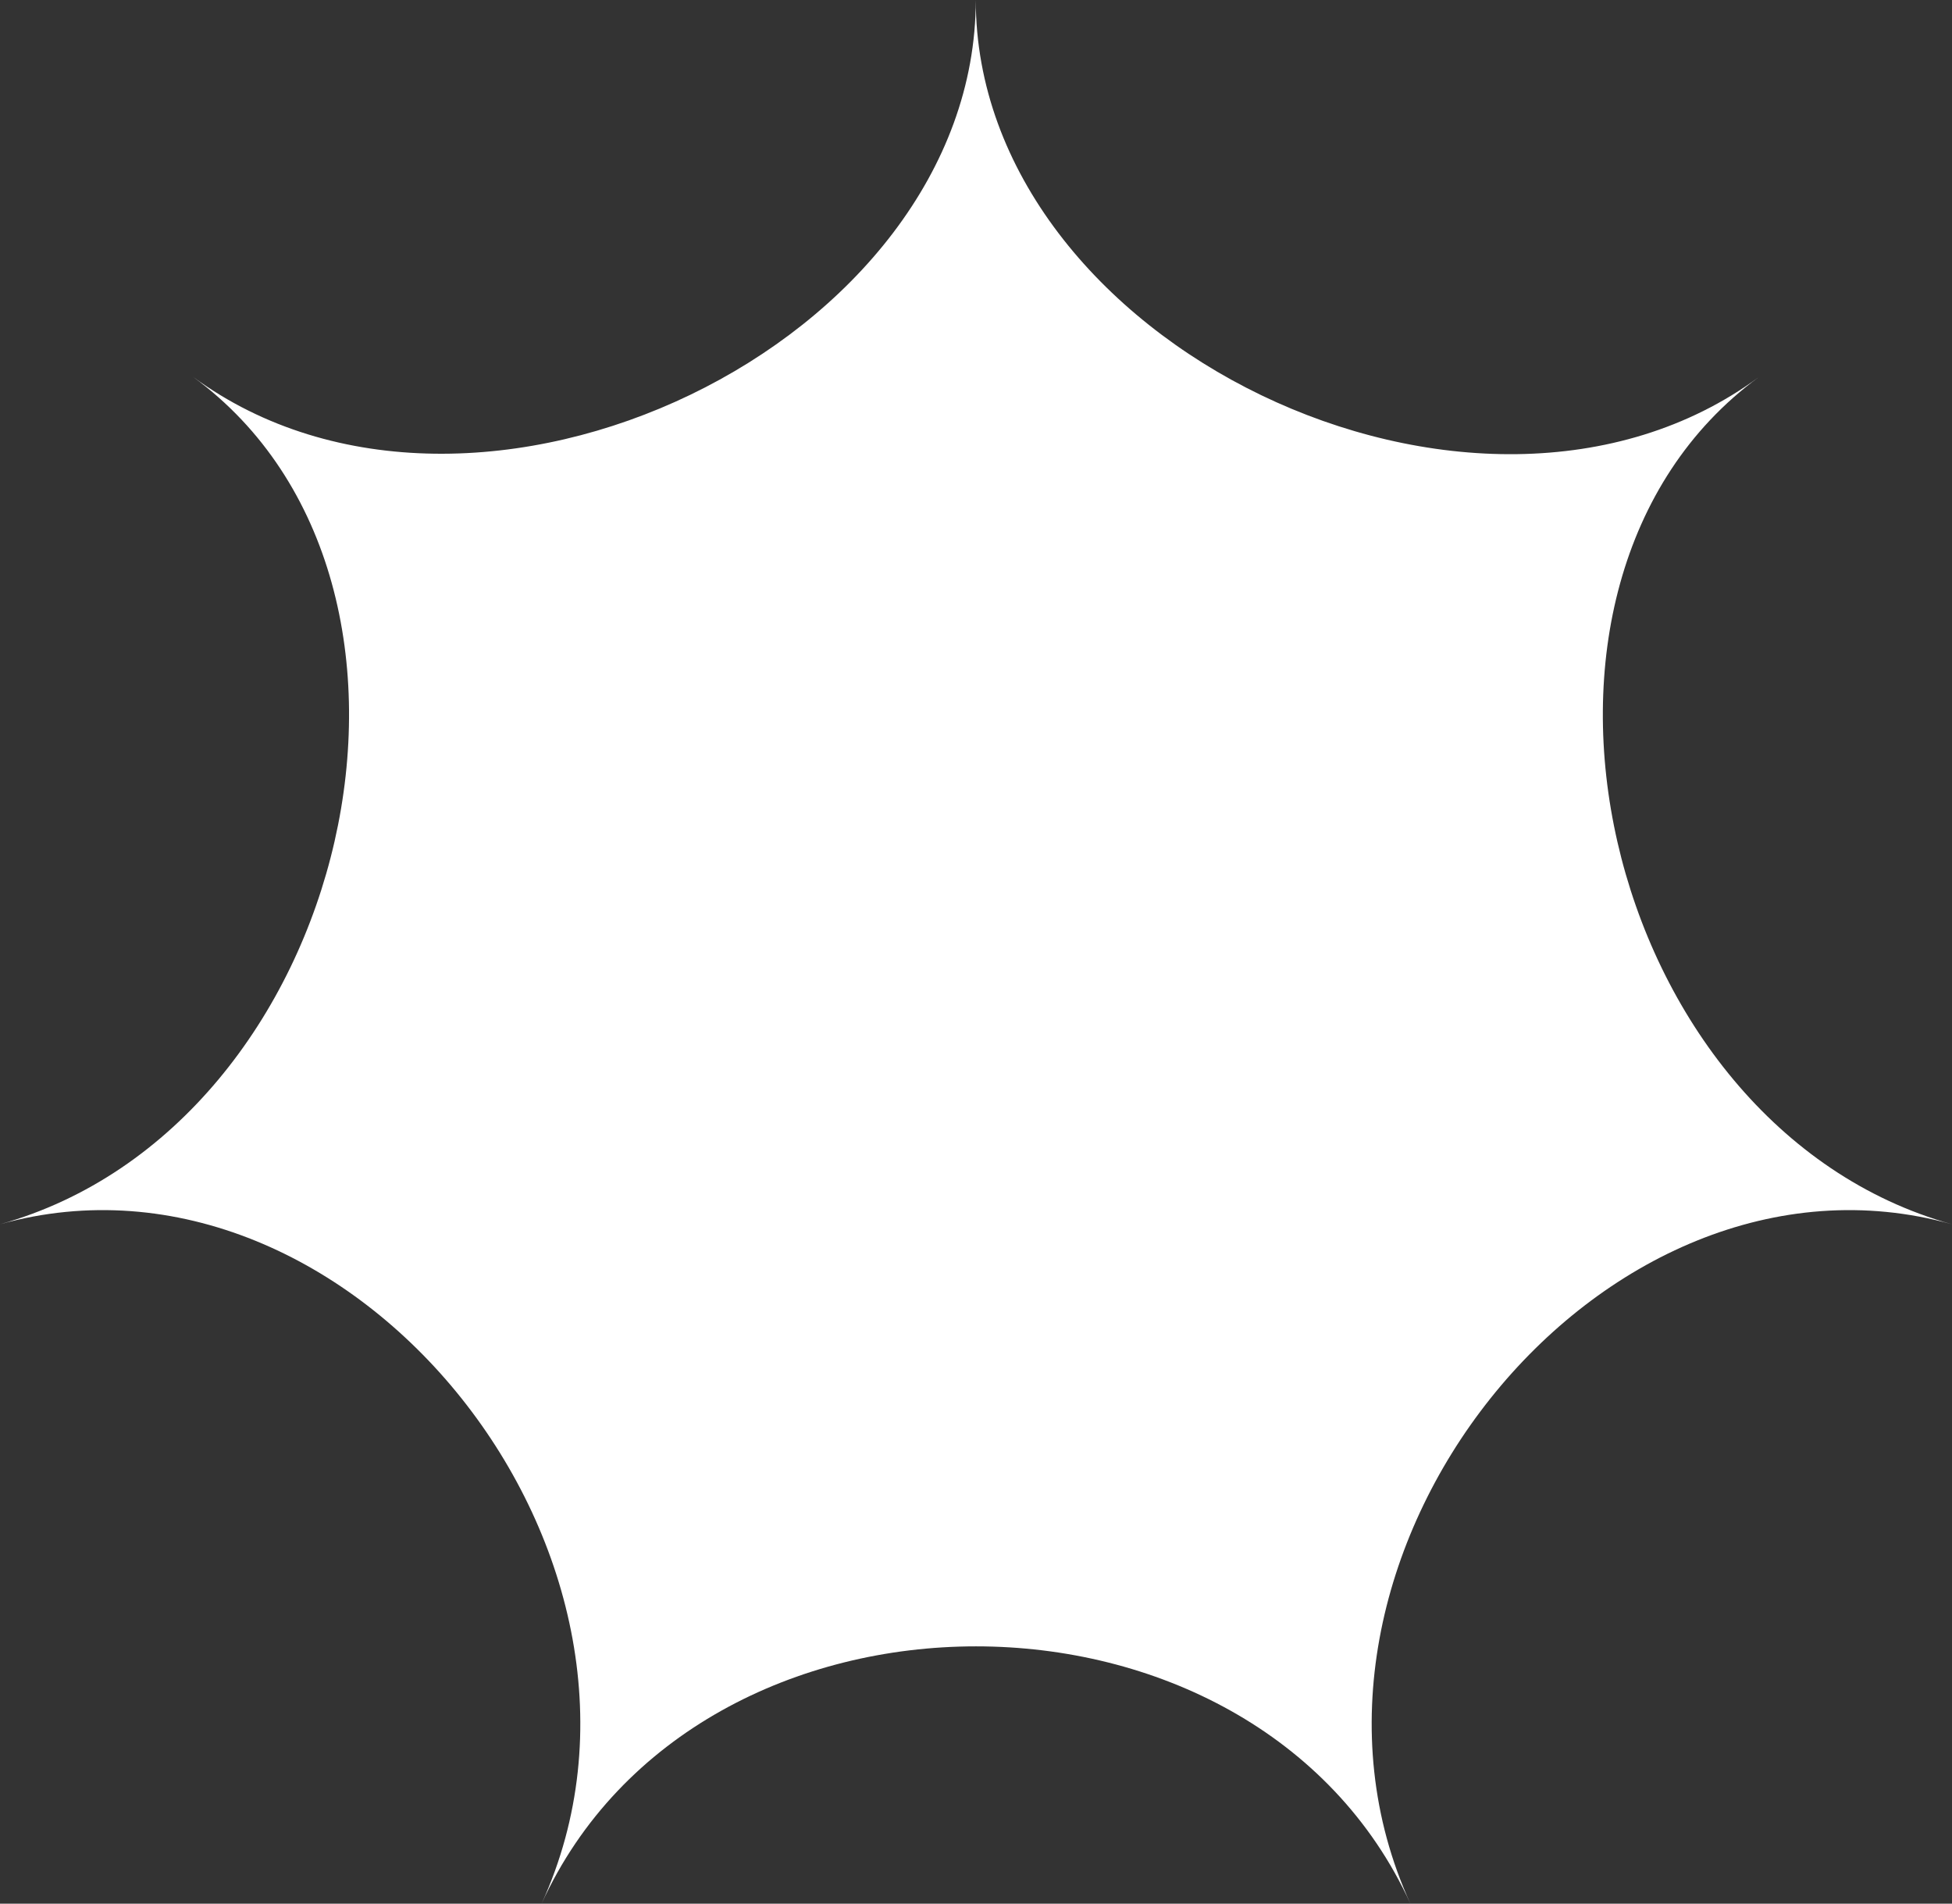 <?xml version="1.0" encoding="UTF-8"?><svg xmlns="http://www.w3.org/2000/svg" xmlns:xlink="http://www.w3.org/1999/xlink" height="421.7" preserveAspectRatio="xMidYMid meet" version="1.0" viewBox="33.8 39.1 432.5 421.7" width="432.5" zoomAndPan="magnify"><rect x="33.8" y="39.1" width="432.5" height="421.7" fill="#333333" stroke="none"/><g id="change1_1"><path d="M423.4,122.7C360.9,168.6,250,115.2,250,39.1c0,76-110.9,129.4-173.4,83.5c62.6,45.9,35.2,165.9-42.8,187.7 c78-21.8,154.7,74.5,120,150.5c34.7-76,157.8-76,192.5,0c-34.7-76,42-172.3,120-150.5C388.3,288.6,360.9,168.6,423.4,122.7z" fill="#FFF"/></g></svg>